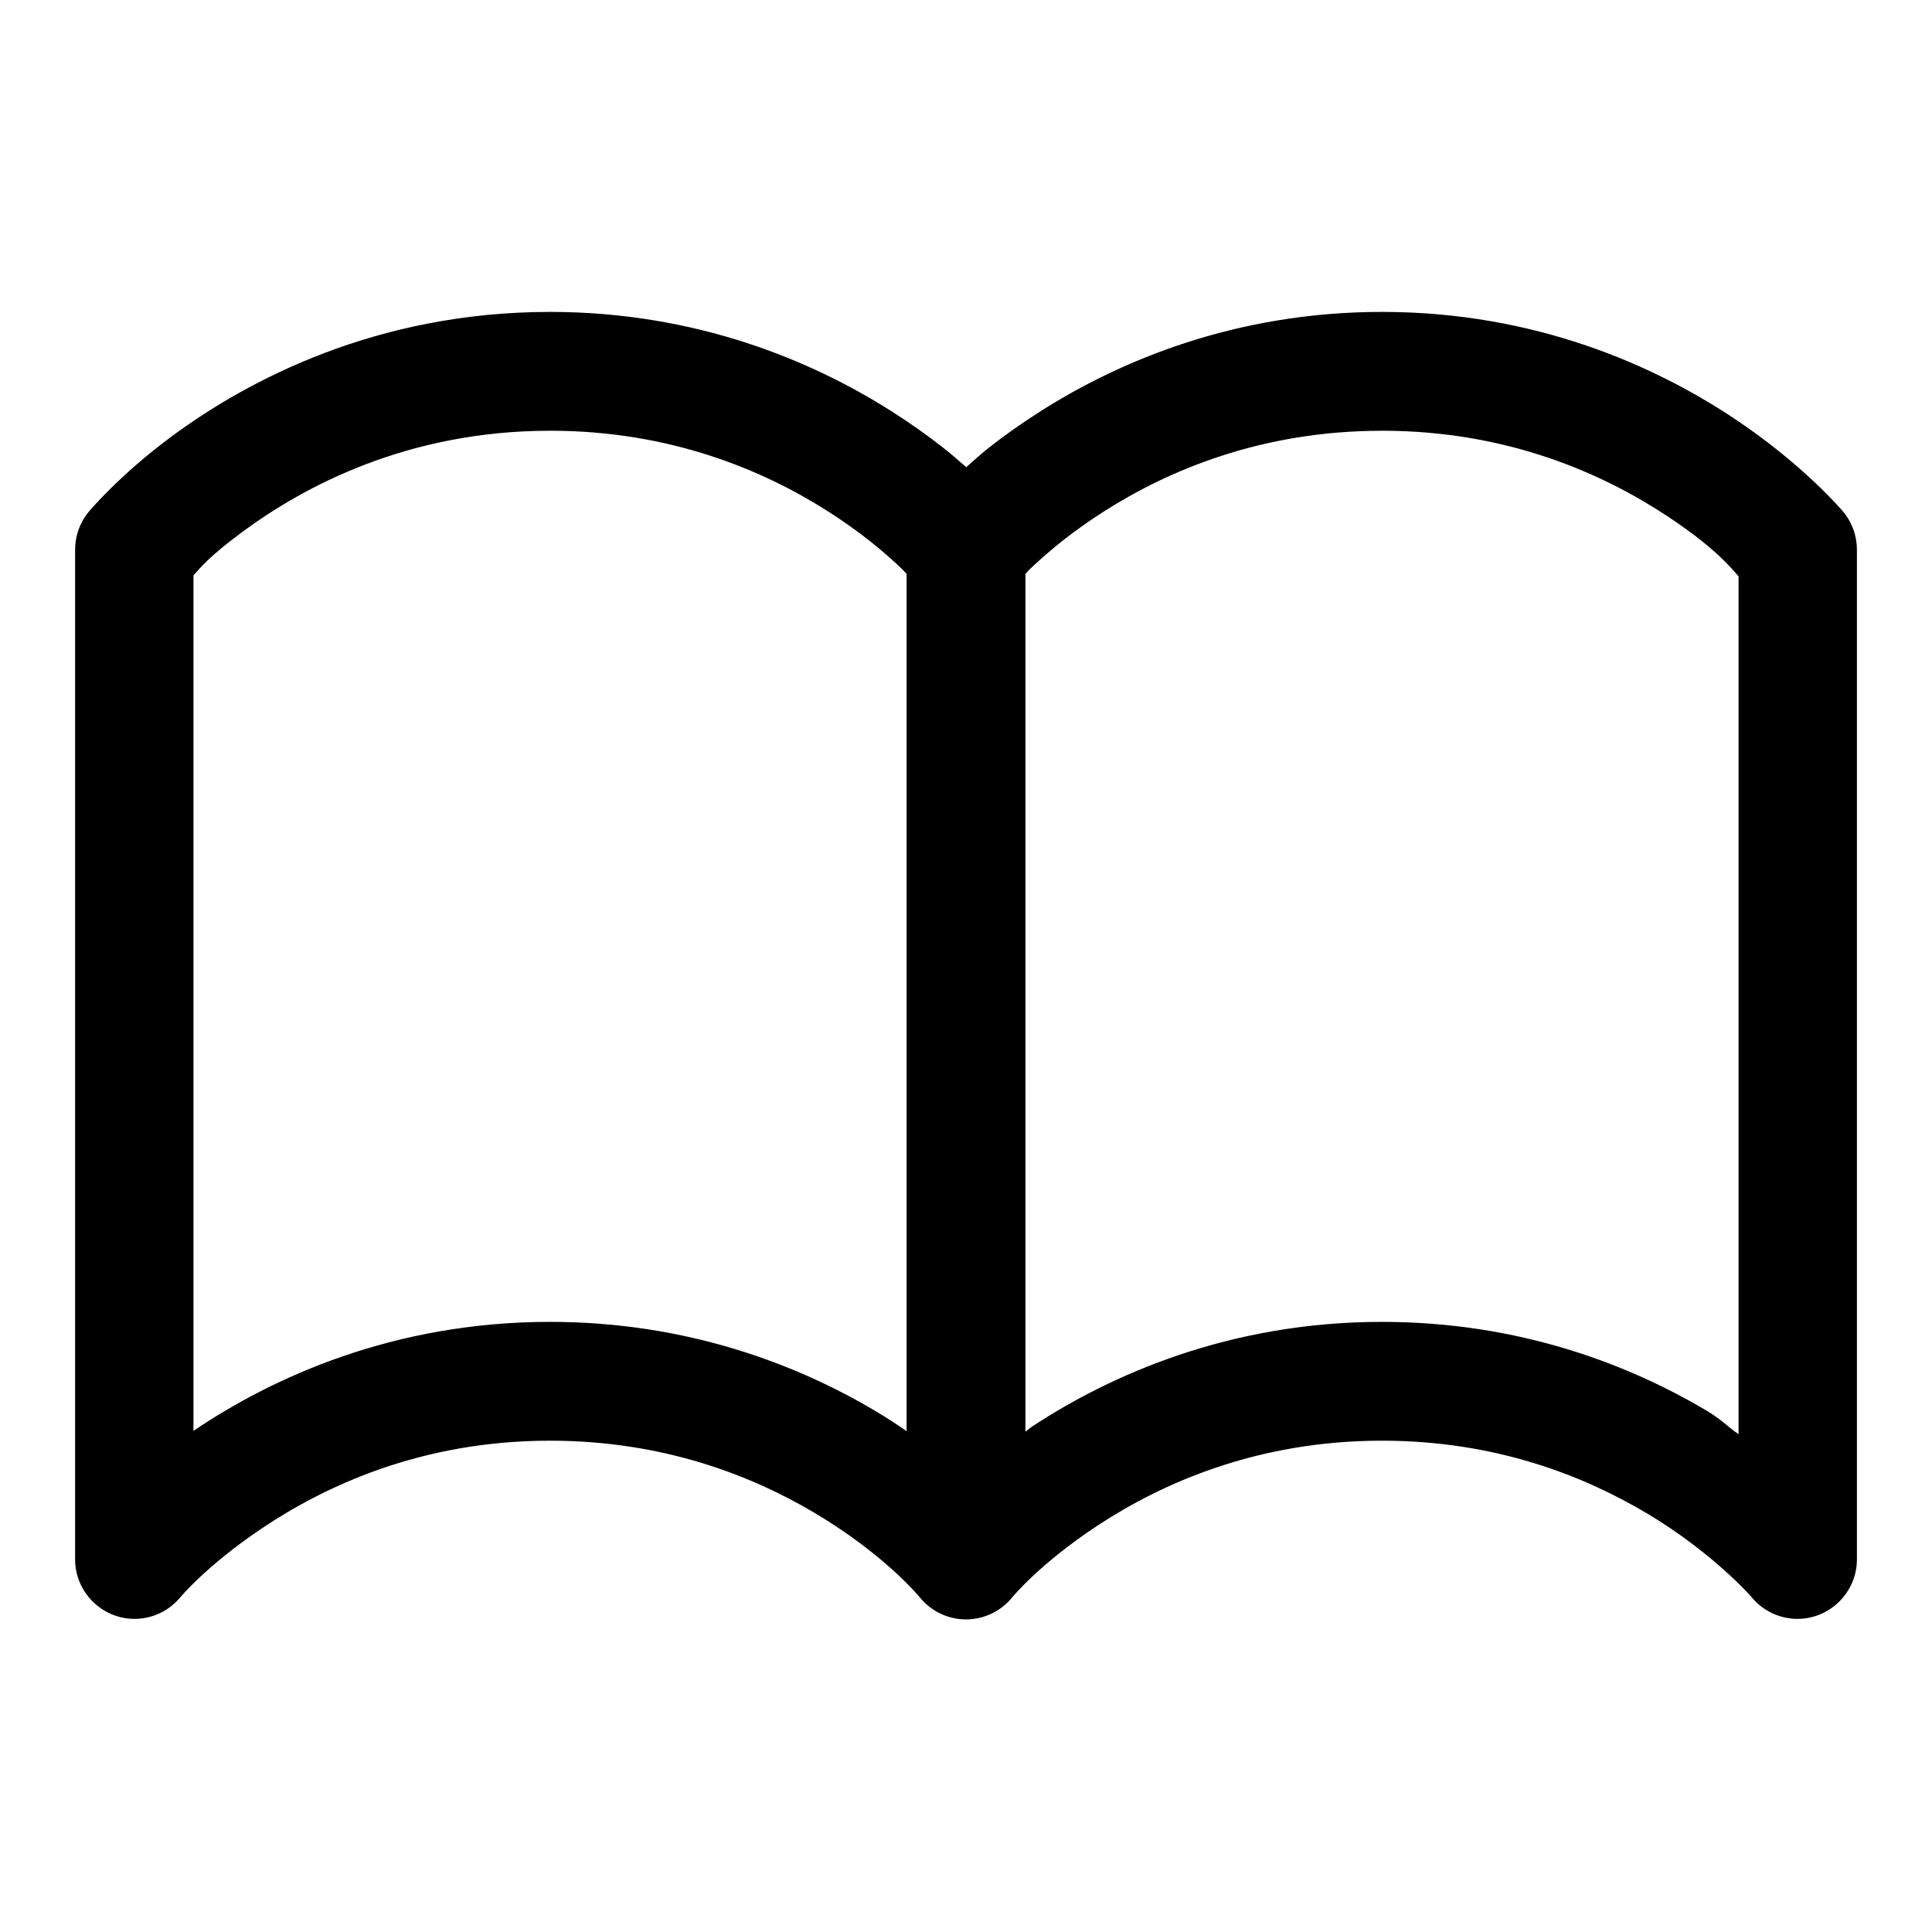 <?xml version="1.0" encoding="UTF-8"?>
<!-- Uploaded to: ICON Repo, www.iconrepo.com, Generator: ICON Repo Mixer Tools -->
<svg fill="#000000" width="800px" height="800px" version="1.1" viewBox="144 144 512 512" xmlns="http://www.w3.org/2000/svg">
 <path d="m289.76 226.66c-46.016 0-80.145 18.113-100.27 32.992-14.016 10.363-21.988 19.992-21.988 19.992-2.32 2.812-3.59 6.344-3.598 9.992v267.68c0.02 8.621 7.121 15.703 15.742 15.703 4.633 0 9.039-2.047 12.023-5.586 0 0 6.93-8.438 21.527-18.266 16.727-11.266 42.328-23.371 76.566-23.371 29.941 0 53.352 9.207 69.992 19.066 18.984 11.25 28.105 22.57 28.105 22.57 2.984 3.625 7.445 5.727 12.141 5.727 4.699 0 9.16-2.102 12.148-5.727 0 0 7.309-9.027 22.785-19.188 16.762-11.004 41.973-22.449 75.309-22.449 30.047 0 53.434 9.289 70.078 19.188 9.438 5.609 16.633 11.5 21.371 15.805 4.738 4.309 6.644 6.644 6.644 6.644 2.984 3.539 7.394 5.586 12.023 5.586 8.621 0 15.723-7.082 15.742-15.703v-267.68c-0.008-3.648-1.277-7.18-3.598-9.992 0 0-10.562-12.602-29.277-24.969-20.578-13.609-52.098-28.016-92.984-28.016-39.031 0-69.617 13.121-90.191 26.137-5.141 3.254-9.676 6.473-13.59 9.535-2.547 1.988-4.371 3.699-6.398 5.473-2.039-1.789-3.945-3.465-6.519-5.473-3.918-3.062-8.445-6.281-13.59-9.535-20.57-13.016-51.16-26.137-90.191-26.137zm0 31.488c32.059 0 56.582 10.555 73.34 21.156 4.191 2.652 7.875 5.309 11.039 7.777 3.164 2.477 5.812 4.828 7.902 6.766 1.594 1.477 1.312 1.312 2.215 2.246v227.18c-2.371-1.656-5.027-3.422-8.484-5.473-20.422-12.098-49.559-23.492-86.012-23.492-41.68 0-73.695 14.879-94.246 28.719-0.16 0.109-0.09 0.109-0.246 0.219v-226.75c1.805-2.008 4.043-4.938 12.914-11.5 16.32-12.066 43.785-26.844 81.578-26.844zm220.48 0c33.586 0 58.891 11.586 75.645 22.66 12.793 8.461 16.898 13.73 18.848 15.93v227.34c-3.106-2.16-4.707-4.004-8.363-6.18-20.43-12.148-49.551-23.586-86.129-23.586-40.59 0-72.035 14.16-92.621 27.672-0.938 0.621-1.062 0.859-1.875 1.418v-227.3c0.902-0.934 0.621-0.77 2.211-2.246 2.098-1.938 4.742-4.289 7.906-6.766 3.164-2.469 6.848-5.125 11.039-7.777 16.758-10.602 41.281-21.156 73.34-21.156z" fill-rule="evenodd"/>
</svg>